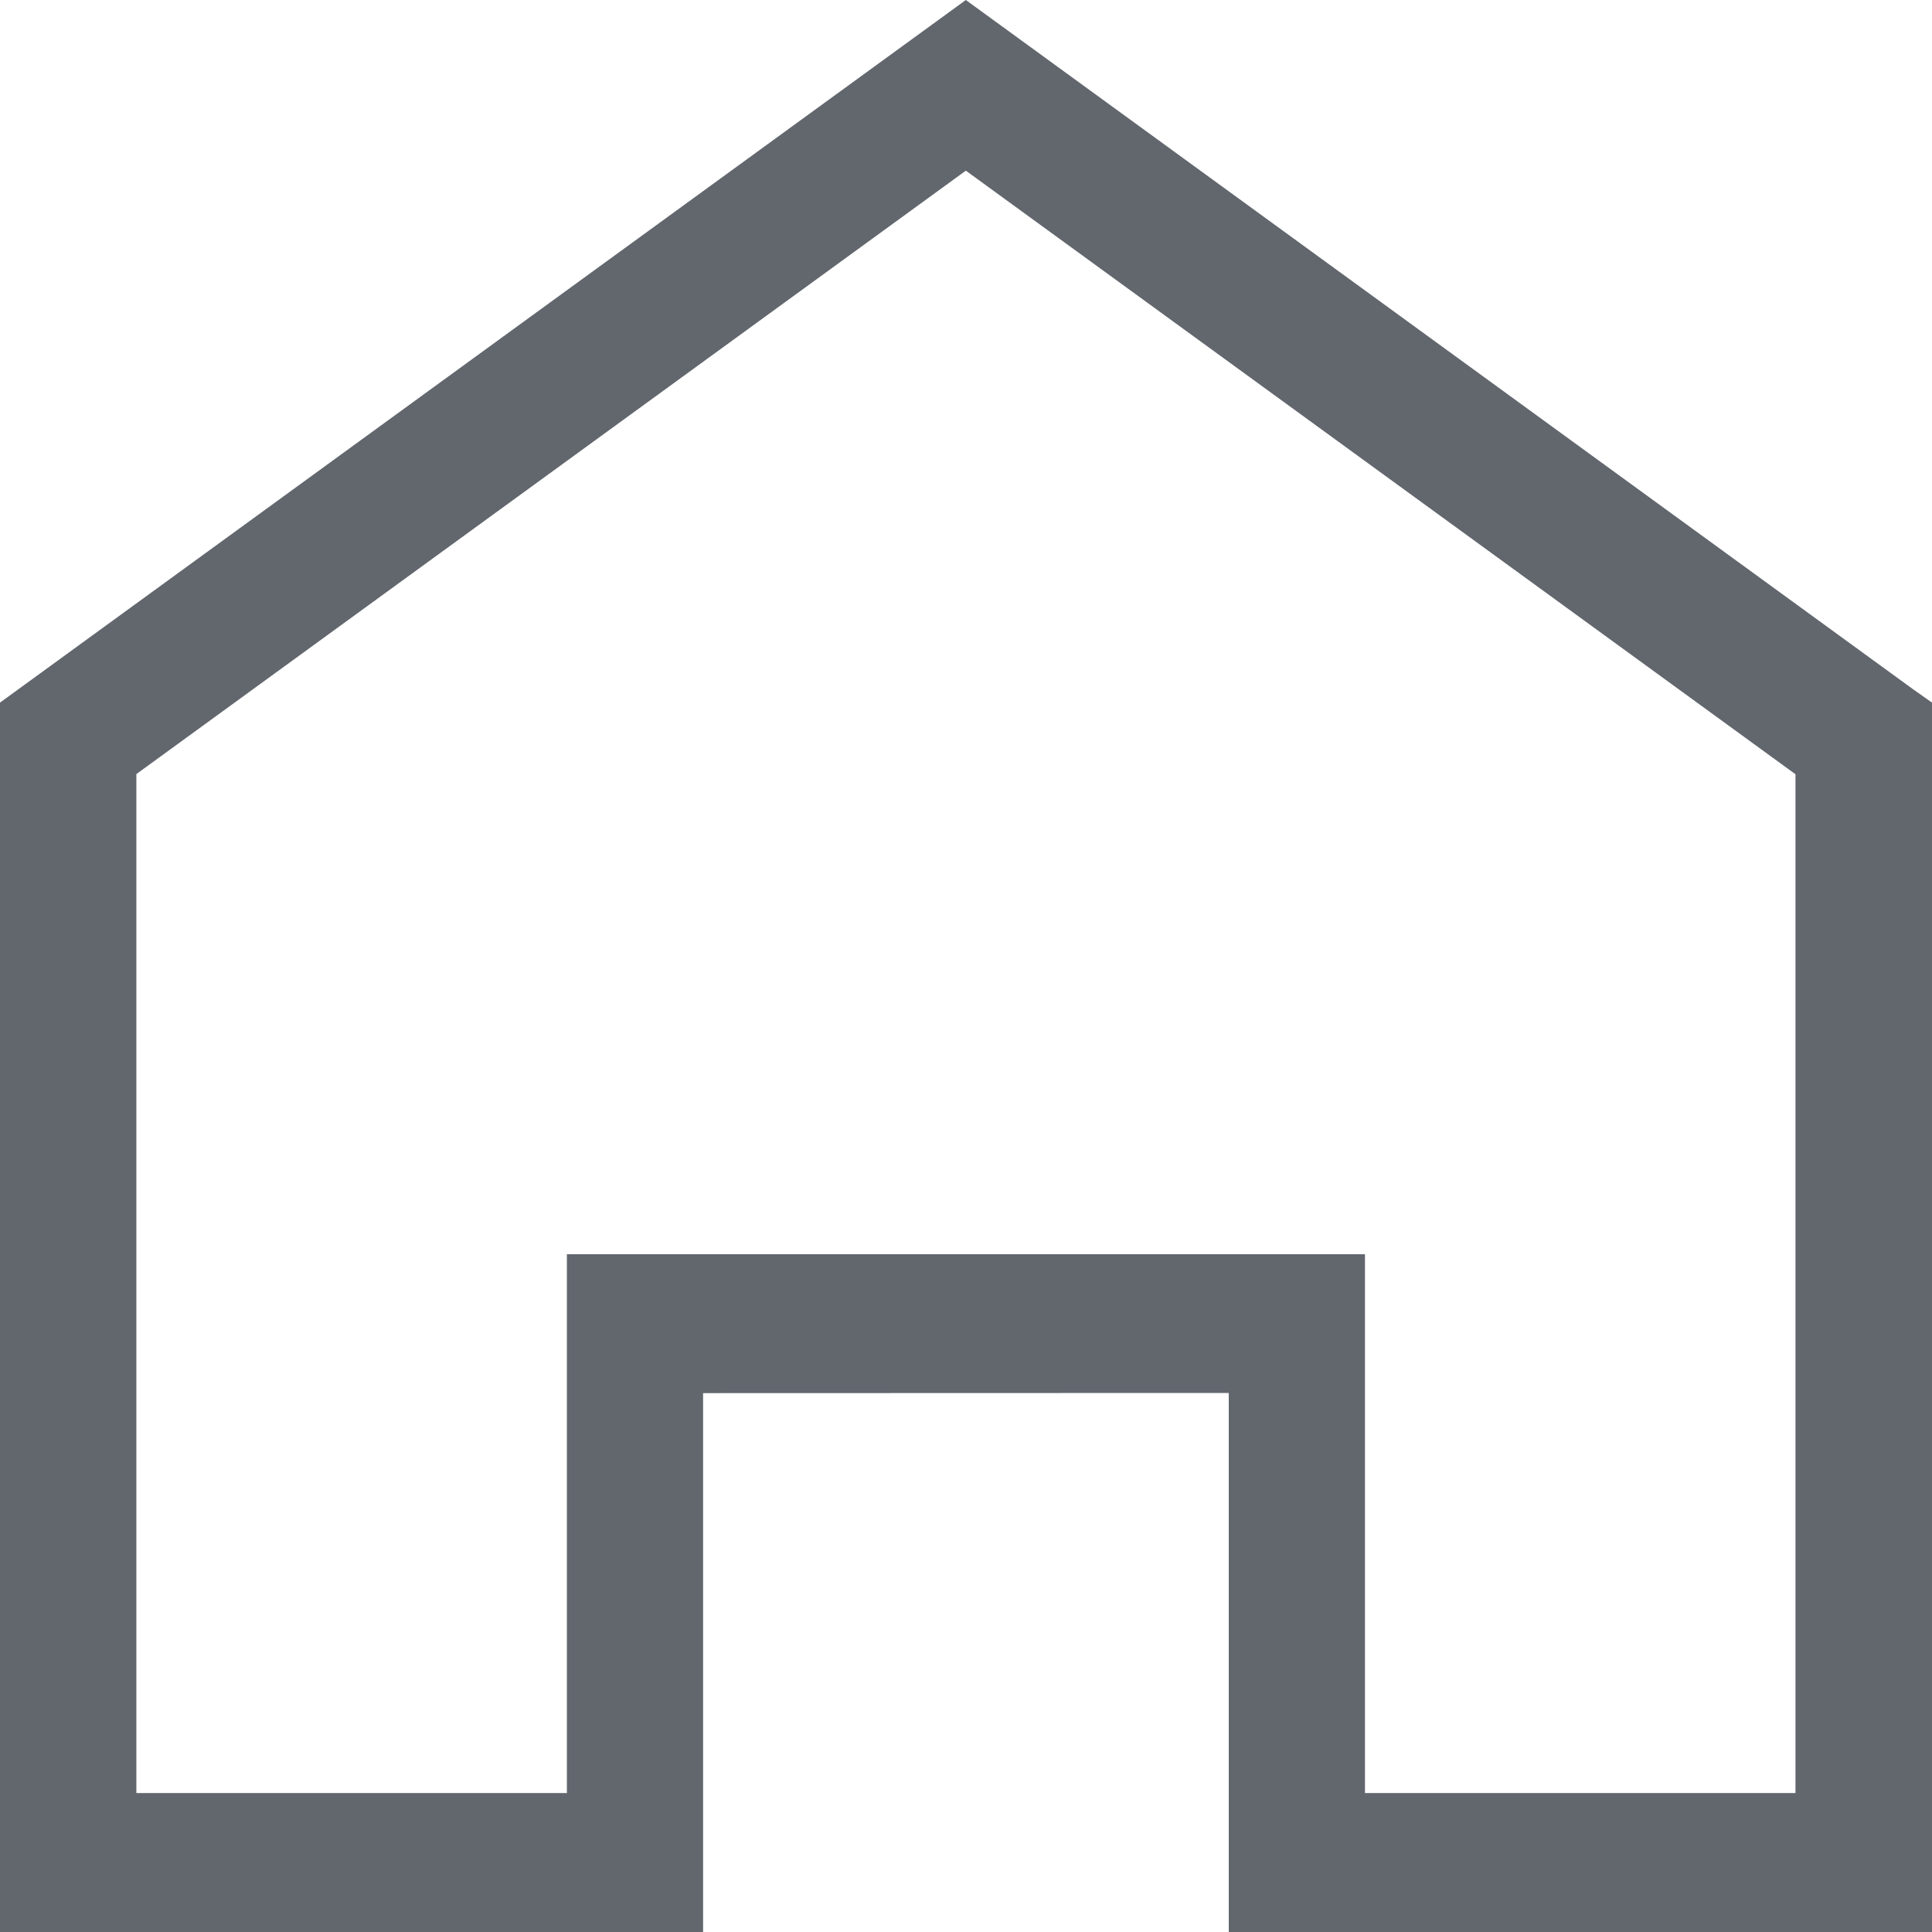 <?xml version="1.0" encoding="UTF-8"?>
<svg width="12px" height="12px" viewBox="0 0 12 12" version="1.1" xmlns="http://www.w3.org/2000/svg" xmlns:xlink="http://www.w3.org/1999/xlink">
    <!-- Generator: Sketch 52.4 (67378) - http://www.bohemiancoding.com/sketch -->
    <title>Fill 1</title>
    <desc>Created with Sketch.</desc>
    <g id="1-Home" stroke="none" stroke-width="1" fill="none" fill-rule="evenodd">
        <g id="1-home-1.1" transform="translate(-605, -30)" fill="#62676E">
            <g id="Group-14" transform="translate(60, 24)">
                <path d="M545,10.364 L545,18 L549.367,18 L549.367,14.653 L552.632,14.652 L552.632,18 L557,18 L557,10.364 L556.881,10.28 L556.72,10.51 L556.881,10.28 L550.999,6 L545,10.364 Z M545.847,10.808 L550.999,7.06 L556.152,10.809 L556.152,17.137 L553.478,17.137 L553.478,14.652 L553.478,13.79 L552.631,13.79 L549.367,13.79 L548.521,13.79 L548.521,14.653 L548.521,17.137 L545.847,17.137 L545.847,10.808 Z" id="Fill-1"></path>
            </g>
        </g>
    </g>
</svg>